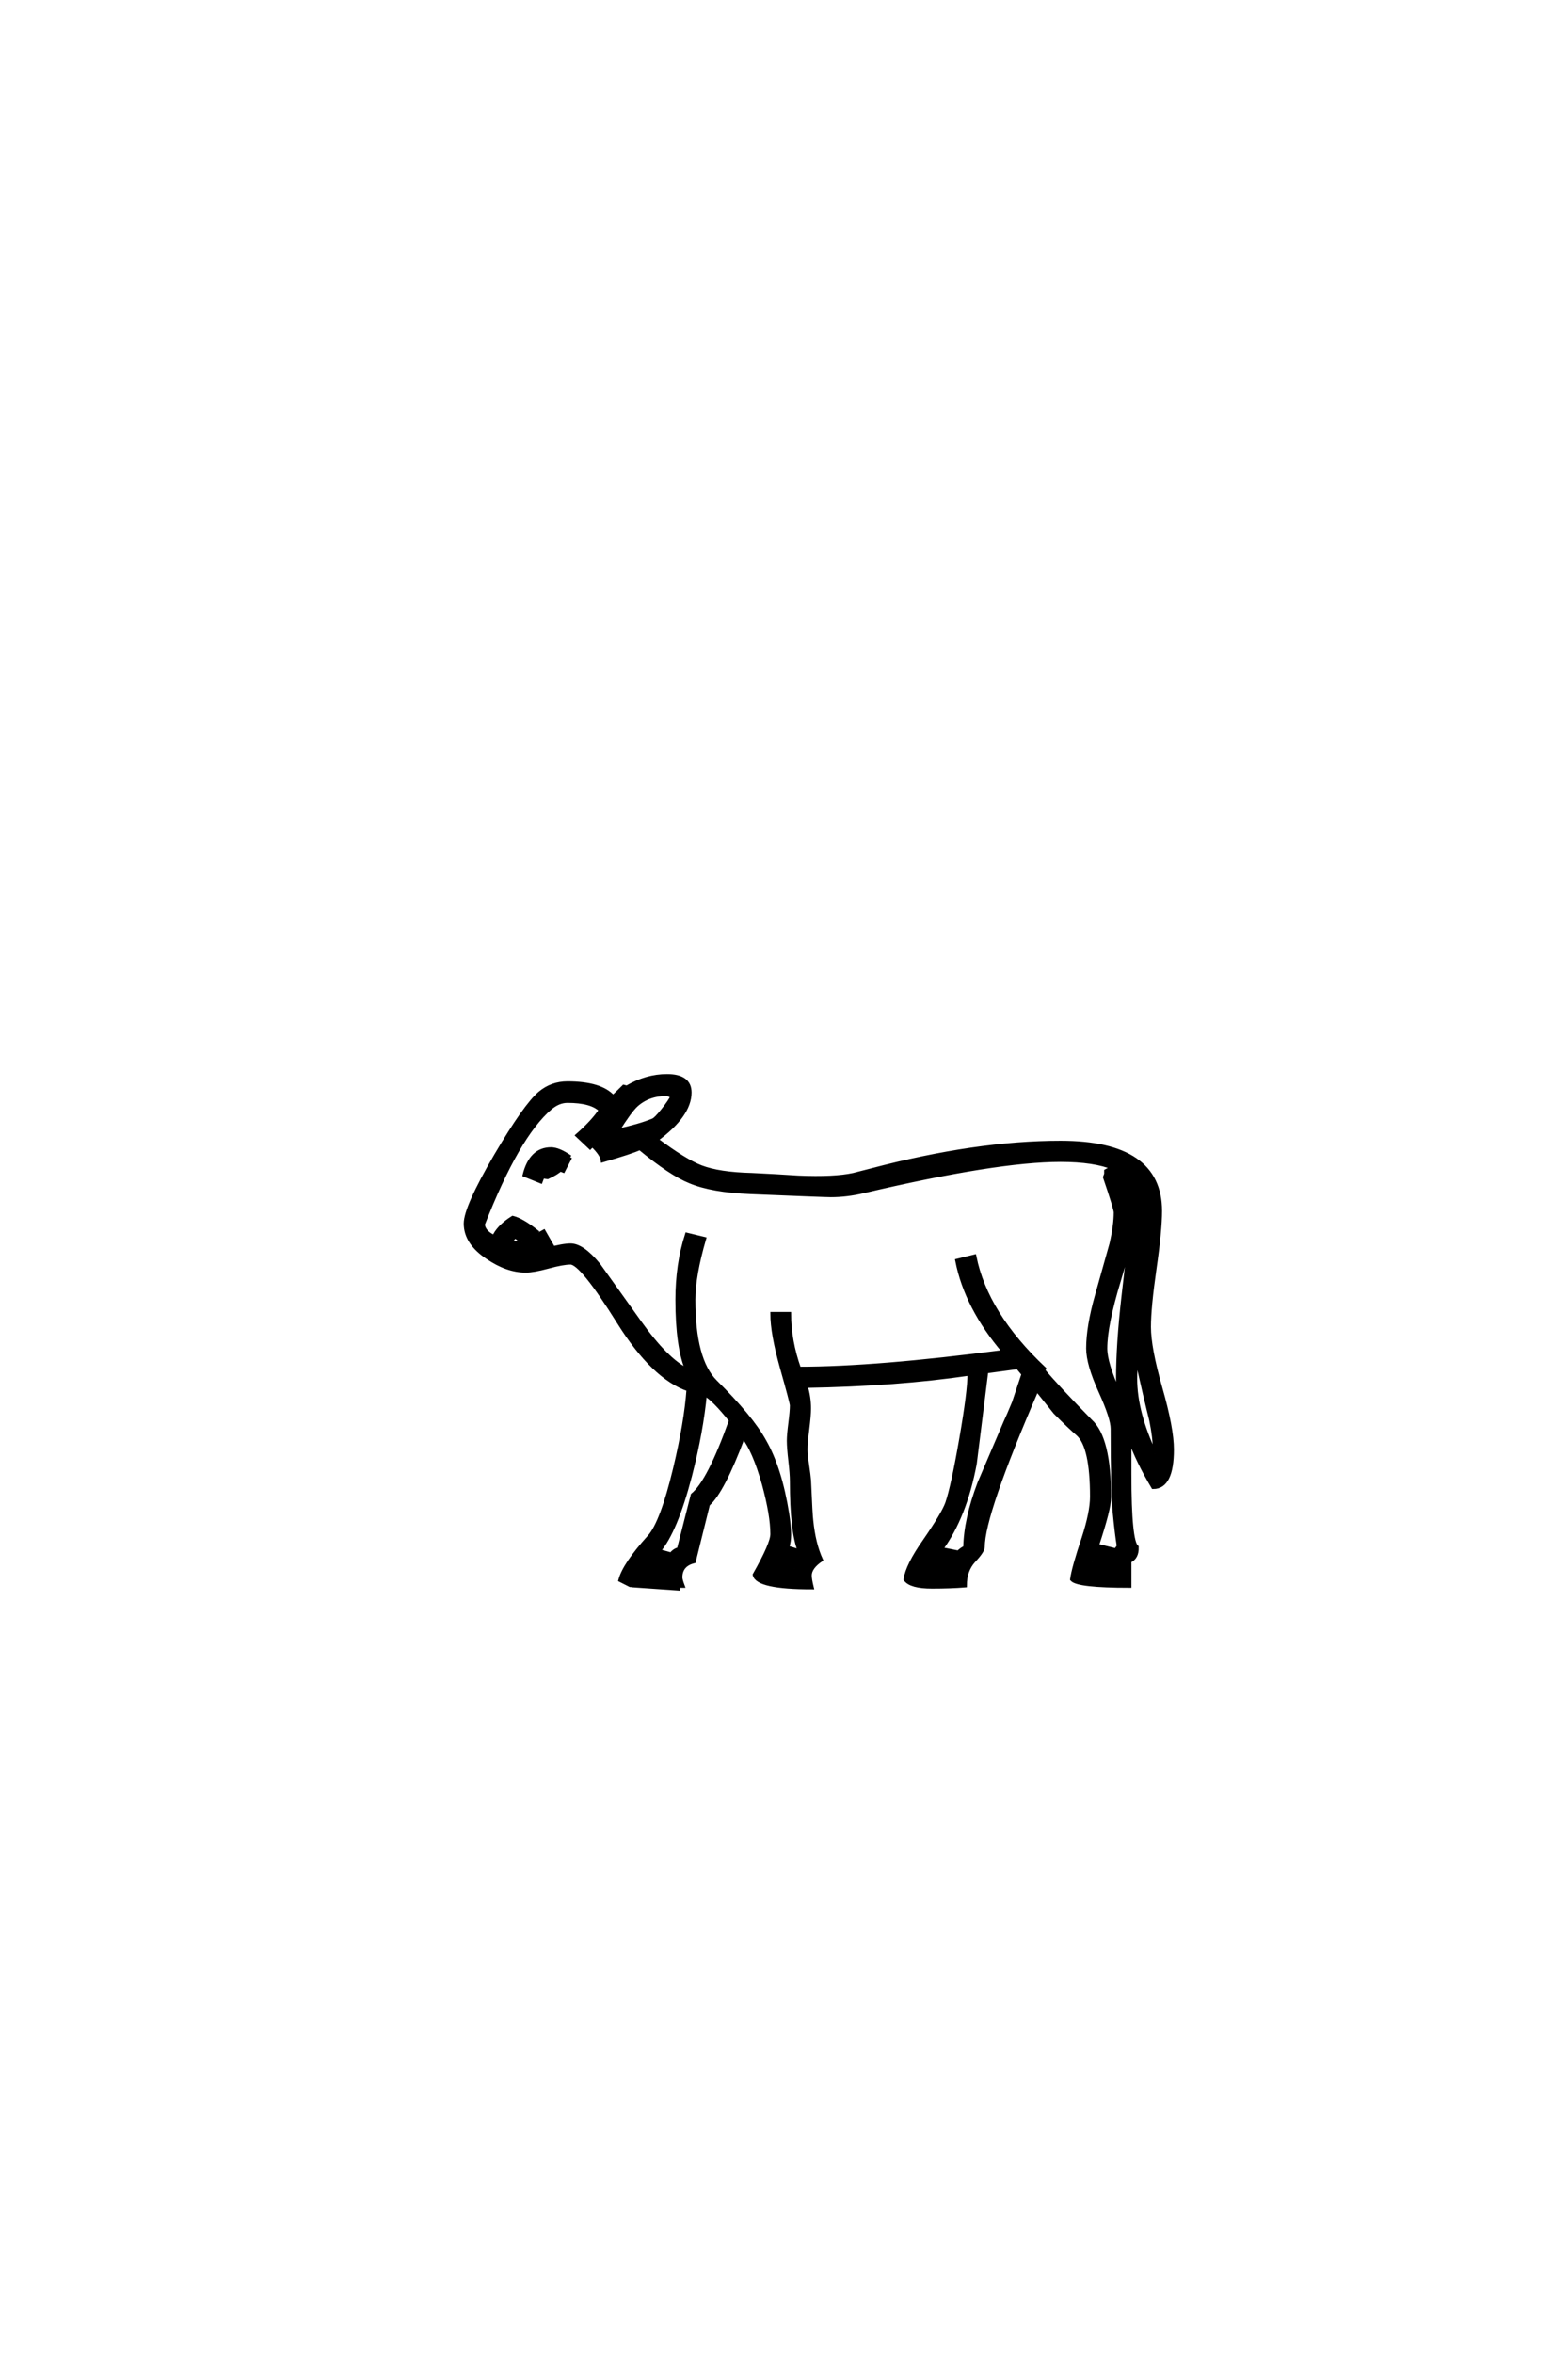 <?xml version="1.0" encoding="UTF-8"?>
<!DOCTYPE svg PUBLIC "-//W3C//DTD SVG 1.0//EN" "http://www.w3.org/TR/2001/REC-SVG-20010904/DTD/svg10.dtd">

<svg xmlns="http://www.w3.org/2000/svg" version="1.0" width="40" height="60">

  <g transform="scale(0.1 -0.1) translate(110.0 -370.0)">
    <path d="M188.969 0.391
Q188.969 -9.188 184.188 -9.188
Q180.281 -2.641 178.125 3.328
L178.125 -5.953
Q178.125 -23.141 179.984 -24.516
Q180.078 -27.156 178.125 -28.031
L178.125 -34.375
Q164.938 -34.375 163.484 -32.719
Q163.875 -29.781 166.406 -22.266
Q168.562 -15.625 168.562 -11.625
Q168.562 1.078 165.047 4.297
Q162.984 6.062 159.188 9.859
Q157.625 11.812 154.5 15.719
Q140.719 -16.109 140.719 -24.422
Q140.719 -25.484 138.422 -27.922
Q136.141 -30.375 136.141 -34.281
Q132.516 -34.578 127.734 -34.578
Q122.359 -34.578 121 -32.719
Q121.484 -29.203 125.875 -22.953
Q130.672 -16.016 131.641 -13.281
Q133.109 -8.984 135.203 3.078
Q137.312 15.141 137.312 19.734
Q118.75 17 95.516 16.609
Q96.391 13.766 96.391 10.844
Q96.391 9.078 95.953 5.609
Q95.516 2.156 95.516 0.391
Q95.516 -0.984 95.906 -3.609
Q96.297 -6.25 96.391 -7.422
Q96.781 -16.5 96.969 -17.781
Q97.562 -23.641 99.422 -27.734
Q96.578 -29.688 96.578 -31.734
Q96.578 -32.719 97.078 -34.766
Q83.203 -34.766 82.516 -31.547
Q87.016 -23.641 87.016 -21.188
Q87.016 -16.312 84.859 -8.406
Q82.422 0.203 79.594 3.719
Q74.312 -10.359 70.609 -13.578
L67 -28.125
Q63.578 -29 63.578 -32.234
Q63.578 -32.812 64.156 -34.375
L62.984 -34.375
L62.984 -35.062
L51.766 -34.281
L51.859 -34.078
L50.781 -34.188
L48.25 -32.906
Q49.312 -28.906 55.672 -21.875
Q58.891 -18.266 62.203 -4.5
Q65.047 7.422 65.625 15.719
Q56.734 18.75 47.953 32.719
Q38.375 48.047 35.547 48.047
Q33.594 48.047 29.828 47.016
Q26.078 46 24.125 46
Q19.344 46 14.359 49.422
Q8.797 53.125 8.797 58.016
Q8.797 62.109 16.5 75.297
Q24.031 88.094 27.734 91.219
Q30.766 93.75 34.766 93.75
Q43.266 93.75 46.391 90.234
Q47.078 90.828 49.125 92.875
L49.906 92.672
Q54.891 95.609 60.156 95.609
Q65.922 95.609 65.922 91.406
Q65.922 85.641 57.422 79.391
Q64.75 73.922 68.844 72.359
Q73.438 70.609 81.734 70.406
Q87.703 70.125 93.656 69.734
Q102.828 69.344 107.719 70.406
Q108.5 70.609 112.312 71.578
Q138.969 78.609 160.547 78.609
Q185.938 78.609 185.938 61.234
Q185.938 56.25 184.516 46.438
Q183.109 36.625 183.109 31.641
Q183.109 26.266 186.031 16.016
Q188.969 5.766 188.969 0.391
Q188.969 5.766 188.969 0.391
M179.109 60.938
Q179.109 62.703 178.609 64.062
Q178.906 62.406 178.906 60.844
Q178.906 54.891 175.438 43.5
Q171.969 32.125 171.969 26.172
Q171.969 22.359 175.391 14.844
Q175.203 16.797 175.203 18.453
Q175.203 27.156 176.562 39.156
Q179.109 61.531 179.109 60.938
Q179.109 61.531 179.109 60.938
M184.578 -0.688
Q184.578 -0.688 184.578 0.391
Q184.578 3.422 183.688 7.812
Q182.328 13.188 179.891 24.031
Q179.594 20.516 179.594 18.453
Q179.594 9.859 184.578 -0.688
Q179.594 9.859 184.578 -0.688
M173.828 -29.984
L173.828 -29.781
L172.75 -29.594
L172.656 -29.984
L173.828 -29.984
L173.828 -29.984
M61.531 90.438
L60.938 90.719
Q60.359 91.016 59.969 91.016
Q55.375 91.016 52.25 88.188
Q50.594 86.625 47.469 81.641
Q53.219 82.906 56.547 84.281
Q57.328 84.578 59.172 86.922
Q61.031 89.266 61.531 90.438
Q61.031 89.266 61.531 90.438
M168.656 -28.219
L168.562 -28.219
L168.453 -28.812
L168.656 -28.219
L168.656 -28.219
M151.078 19.625
L149.609 21.391
L141.609 20.312
Q140.141 8.594 138.672 -3.219
Q136.141 -16.703 130.078 -25
L134.469 -25.875
Q135.25 -25.094 136.234 -24.609
Q136.328 -17.484 139.844 -8.203
Q140.234 -7.234 146.484 7.328
Q147.266 8.984 148.641 12.312
L151.078 19.625
L151.078 19.625
M175.391 -24.219
Q174.906 -21.391 174.359 -15.766
Q173.828 -10.156 173.828 5.672
Q173.828 8.406 170.703 15.281
Q167.578 22.172 167.578 26.172
Q167.578 31.734 169.828 39.656
Q171.688 46.188 173.531 52.828
Q174.609 57.516 174.609 60.844
Q174.609 61.812 171.875 69.828
L172.172 70.609
L172.172 71.391
Q173.344 72.078 174.125 72.172
Q169.141 74.219 160.547 74.219
Q144.234 74.219 110.156 66.219
Q105.953 65.234 101.953 65.234
Q100.391 65.234 81.547 66.016
Q71.578 66.406 66.016 68.75
Q61.141 70.703 53.219 77.25
Q51.172 76.266 43.75 74.125
Q43.562 75.688 41.109 78.031
L40.531 77.438
L37.312 80.469
Q41.219 83.891 43.266 86.922
Q40.922 89.266 34.766 89.266
Q32.422 89.266 30.281 87.406
Q21.969 80.281 13.188 57.812
Q13.375 55.172 18.266 53.719
L16.312 55.172
Q17.672 57.516 20.797 59.469
Q23.141 58.891 26.859 55.953
L25 53.906
Q25.594 54.203 28.719 55.953
L30.953 52.047
L29.688 51.375
Q33.594 52.438 35.547 52.438
Q38.578 52.438 42.672 47.469
Q47.953 40.047 53.219 32.719
Q60.062 23.141 65.328 20.609
Q62.797 26.562 62.797 38.578
Q62.797 47.656 65.234 55.172
L69.625 54.109
Q66.891 44.734 66.891 38.578
Q66.891 23.25 72.469 17.672
Q81.641 8.594 84.969 2.547
Q88.969 -4.391 90.828 -16.016
Q91.312 -19.141 91.312 -21.391
Q91.312 -23.047 90.828 -24.609
L94.047 -25.594
Q92 -20.703 92 -7.625
Q92 -5.859 91.609 -2.484
Q91.219 0.875 91.219 2.641
Q91.219 4.109 91.609 7.125
Q92 10.156 92 11.625
Q92 12.312 89.453 21.297
Q87.016 29.984 87.016 34.969
L91.312 34.969
Q91.312 28.125 93.844 21
Q113.484 21 146.188 25.297
Q136.531 36.625 134.188 48.531
L138.578 49.609
Q141.5 34.969 156.344 21
L156.156 20.516
Q159.672 16.312 168.172 7.625
Q172.953 3.328 172.953 -11.812
Q172.953 -14.75 169.828 -24.125
L174.609 -25.297
Q175 -24.906 175.391 -24.219
Q175 -24.906 175.391 -24.219
M132.234 -29.984
L130.172 -29.5
L129.891 -30.281
L132.125 -30.172
L132.234 -29.984
L132.234 -29.984
M23.141 53.219
Q21.781 54.688 21.391 54.688
Q21.094 54.688 20.219 53.219
Q21.297 53.031 22.359 53.031
Q22.562 53.031 23.141 53.219
Q22.562 53.031 23.141 53.219
M92.578 -29.891
L92.094 -29.781
L91.703 -30.469
L92.391 -30.469
L92.578 -29.891
L92.578 -29.891
M76.469 7.812
Q72.266 13.094 69.828 14.547
Q68.953 5.078 66.016 -6.344
Q62.312 -20.516 58.016 -25.484
L61.234 -26.375
Q61.922 -25.391 63.188 -25
L66.703 -11.234
Q70.906 -7.812 76.469 7.812
Q70.906 -7.812 76.469 7.812
M58.984 -30.281
L58.016 -29.984
L57.812 -30.281
L58.984 -30.281
L58.984 -30.281
M35.453 74.906
L33.688 71.484
L32.906 71.781
Q32.031 70.906 29.688 69.828
L28.422 70.016
L27.938 68.75
L23.828 70.406
Q25.484 76.953 30.562 76.953
Q32.516 76.953 35.453 74.906
" style="fill: #000000; stroke: #000000"/>
  </g>
</svg>
